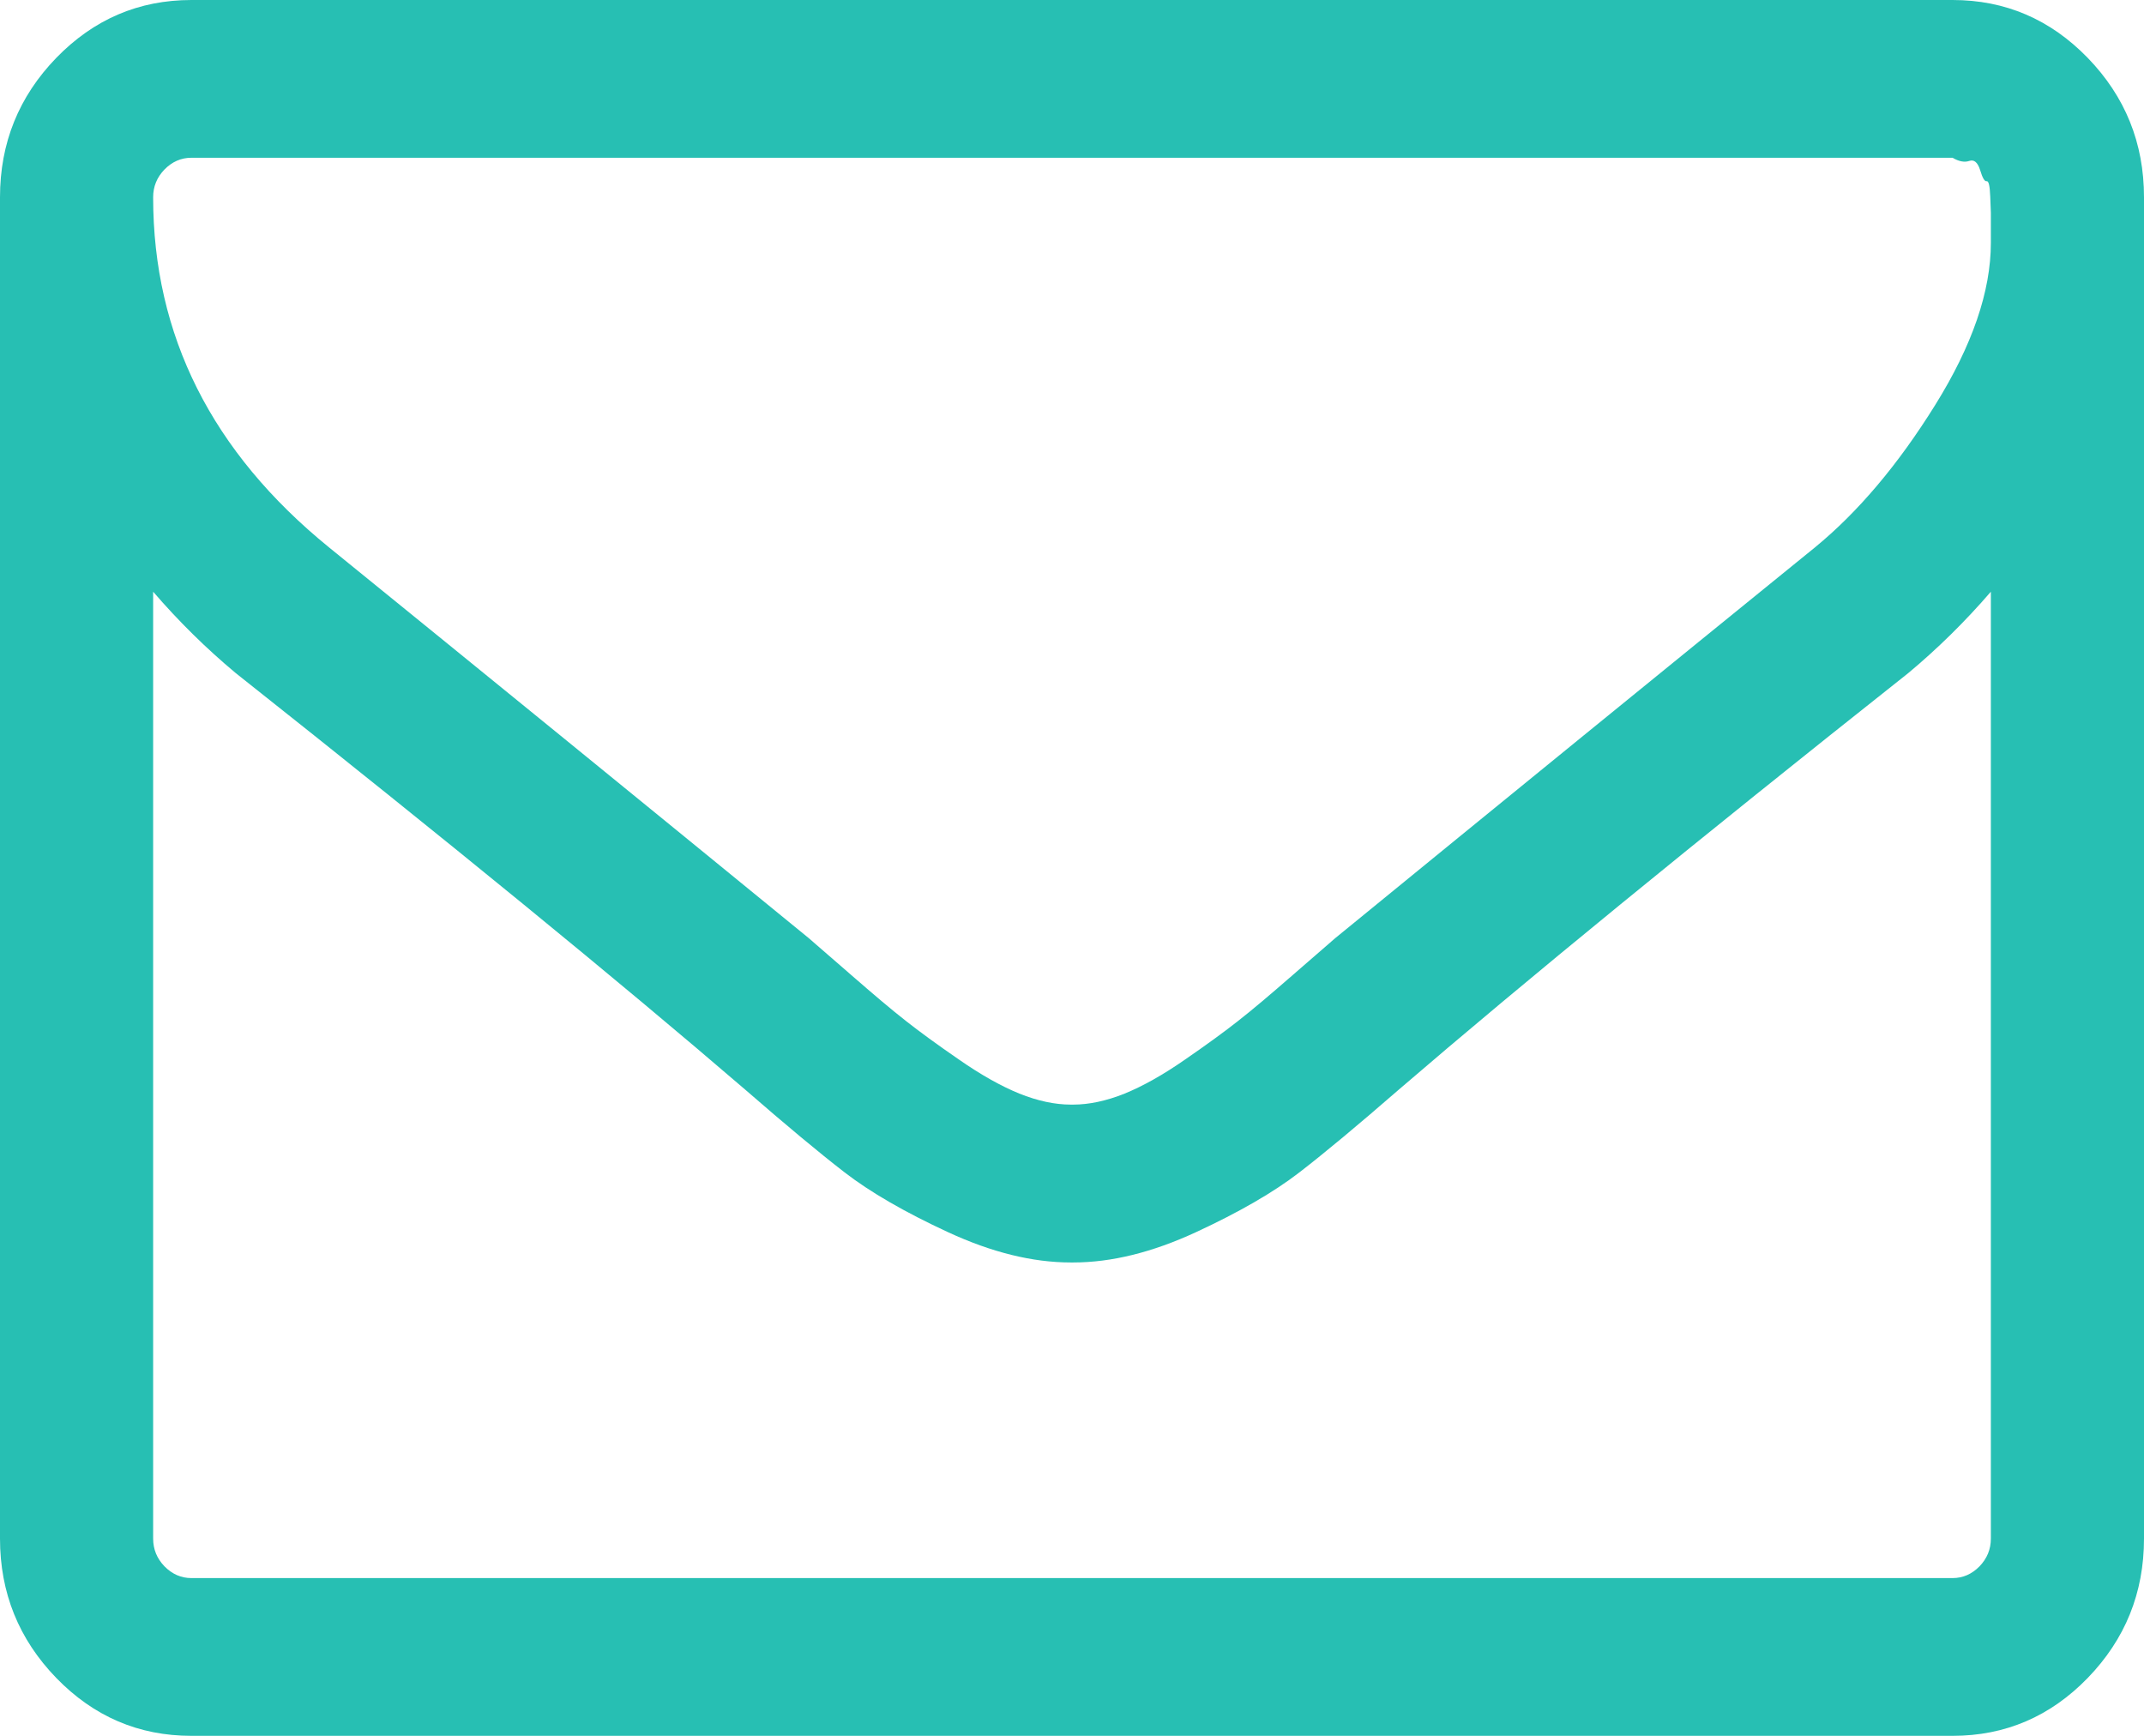 ﻿<?xml version="1.0" encoding="utf-8"?>
<svg version="1.1" xmlns:xlink="http://www.w3.org/1999/xlink" width="21px" height="17px" xmlns="http://www.w3.org/2000/svg">
  <g transform="matrix(1 0 0 1 -435 -809 )">
    <path d="M 19.389 15.34  C 19.463 15.263  19.5 15.173  19.5 15.068  L 19.5 5.795  C 19.25 6.085  18.98 6.351  18.691 6.592  C 16.598 8.25  14.934 9.611  13.699 10.673  C 13.301 11.019  12.977 11.289  12.727 11.482  C 12.477 11.675  12.139 11.871  11.713 12.068  C 11.287 12.265  10.887 12.364  10.512 12.364  L 10.5 12.364  L 10.488 12.364  C 10.113 12.364  9.713 12.265  9.287 12.068  C 8.861 11.871  8.523 11.675  8.273 11.482  C 8.023 11.289  7.699 11.019  7.301 10.673  C 6.066 9.611  4.402 8.25  2.309 6.592  C 2.02 6.351  1.75 6.085  1.5 5.795  L 1.5 15.068  C 1.5 15.173  1.537 15.263  1.611 15.34  C 1.686 15.416  1.773 15.455  1.875 15.455  L 19.125 15.455  C 19.227 15.455  19.314 15.416  19.389 15.34  Z M 18.955 3.966  C 19.318 3.383  19.5 2.853  19.5 2.379  L 19.5 2.246  L 19.5 2.083  C 19.5 2.083  19.498 2.03  19.494 1.926  C 19.49 1.821  19.479 1.771  19.459 1.775  C 19.439 1.779  19.418 1.743  19.395 1.666  C 19.371 1.59  19.336 1.56  19.289 1.576  C 19.242 1.592  19.188 1.582  19.125 1.545  L 1.875 1.545  C 1.773 1.545  1.686 1.584  1.611 1.66  C 1.537 1.737  1.5 1.827  1.5 1.932  C 1.5 3.284  2.074 4.427  3.223 5.361  C 4.73 6.584  6.297 7.86  7.922 9.188  C 7.969 9.228  8.105 9.347  8.332 9.544  C 8.559 9.742  8.738 9.893  8.871 9.997  C 9.004 10.102  9.178 10.229  9.393 10.377  C 9.607 10.526  9.805 10.637  9.984 10.71  C 10.164 10.782  10.332 10.818  10.488 10.818  L 10.5 10.818  L 10.512 10.818  C 10.668 10.818  10.836 10.782  11.016 10.71  C 11.195 10.637  11.393 10.526  11.607 10.377  C 11.822 10.229  11.996 10.102  12.129 9.997  C 12.262 9.893  12.441 9.742  12.668 9.544  C 12.895 9.347  13.031 9.228  13.078 9.188  C 14.703 7.86  16.27 6.584  17.777 5.361  C 18.199 5.015  18.592 4.55  18.955 3.966  Z M 20.449 0.567  C 20.816 0.946  21 1.401  21 1.932  L 21 15.068  C 21 15.599  20.816 16.054  20.449 16.433  C 20.082 16.811  19.641 17  19.125 17  L 1.875 17  C 1.359 17  0.918 16.811  0.551 16.433  C 0.184 16.054  0 15.599  0 15.068  L 0 1.932  C 0 1.401  0.184 0.946  0.551 0.567  C 0.918 0.189  1.359 0  1.875 0  L 19.125 0  C 19.641 0  20.082 0.189  20.449 0.567  Z " fill-rule="nonzero" fill="#27bfb3" stroke="none" transform="matrix(1 0 0 1 435 809 )" />
  </g>
</svg>